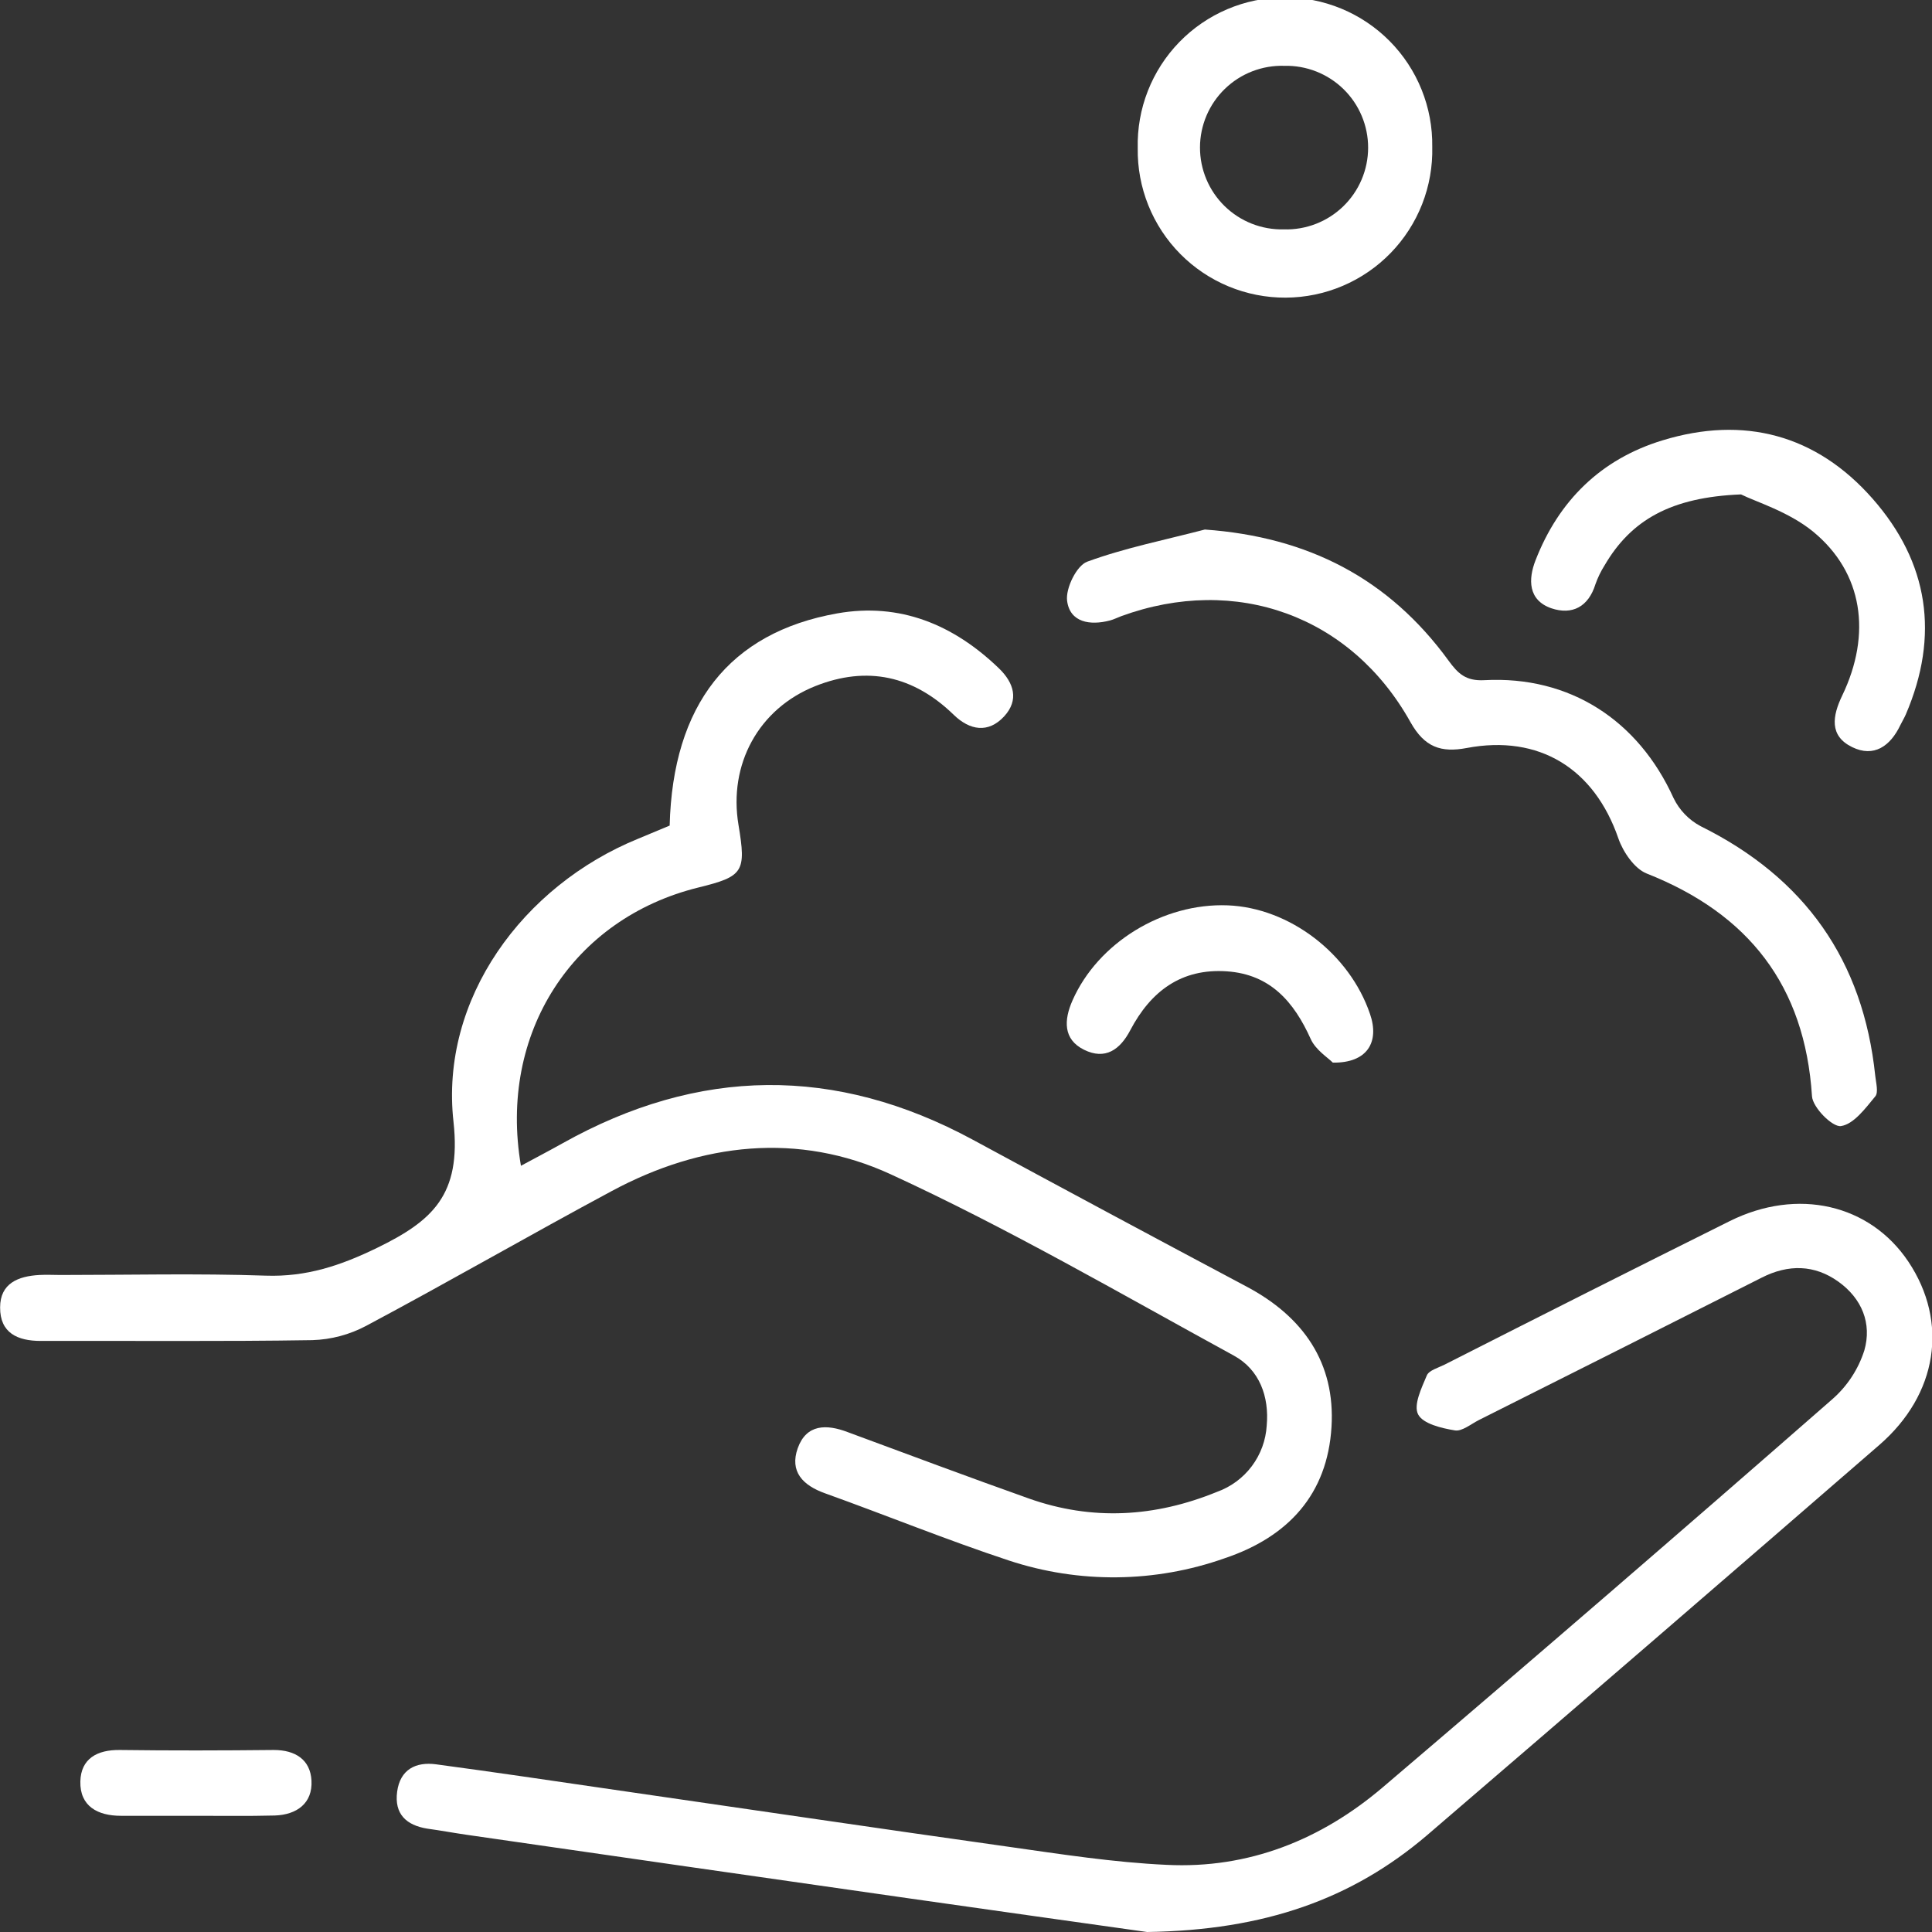 <svg xmlns="http://www.w3.org/2000/svg" width="172" height="172" viewBox="0 0 172 172" fill="none"><rect x="0" y="0" width="172" height="172" fill="#333333" stroke="none"/><g clip-path="url(#clip0_445_3236)"><path d="M59.618 73.499C59.892 62.756 64.928 56.311 74.536 54.608C80.12 53.62 84.903 55.613 88.939 59.507C90.282 60.807 90.728 62.327 89.401 63.772C87.987 65.308 86.338 65.023 84.913 63.643C81.334 60.162 77.207 59.244 72.586 61.081C67.518 63.1 64.847 68.063 65.745 73.434C66.443 77.624 66.191 78.026 62.187 79.009C51.009 81.759 44.351 91.965 46.377 103.786C47.677 103.083 48.886 102.454 50.074 101.788C62.198 94.994 74.37 94.849 86.617 101.472C94.71 105.854 102.823 110.207 110.956 114.529C116.029 117.214 118.893 121.329 118.539 127.049C118.173 133.005 114.723 136.814 109.032 138.726C102.824 140.922 96.061 140.992 89.809 138.924C84.301 137.104 78.916 134.907 73.456 132.946C71.468 132.237 70.28 131.013 71.022 128.923C71.796 126.775 73.58 126.775 75.477 127.5C80.851 129.487 86.187 131.485 91.599 133.408C97.236 135.406 102.836 135.068 108.344 132.817C109.58 132.375 110.659 131.578 111.446 130.528C112.233 129.478 112.695 128.219 112.772 126.909C113.003 124.331 112.127 121.93 109.843 120.684C99.73 115.157 89.734 109.34 79.276 104.533C71.086 100.773 62.472 101.729 54.459 106.037C47.134 109.969 39.949 114.121 32.598 118.036C31.12 118.822 29.482 119.257 27.809 119.309C19.748 119.438 11.688 119.357 3.627 119.379C1.552 119.379 -0.001 118.665 0.01 116.398C0.01 114.249 1.622 113.61 3.508 113.508C4.132 113.471 4.76 113.508 5.389 113.508C11.478 113.508 17.572 113.358 23.661 113.567C27.283 113.691 30.33 112.67 33.565 111.097C38.477 108.701 41.089 106.402 40.374 99.876C39.149 88.951 46.538 78.859 56.813 74.669L59.618 73.499Z" fill="white"></path><path d="M102.117 172C96.206 171.167 88.617 170.104 81.019 169.019C67.834 167.135 54.656 165.241 41.482 163.336C40.332 163.169 39.193 162.955 38.043 162.799C36.167 162.498 35.093 161.494 35.356 159.512C35.619 157.53 37.022 156.826 38.833 157.073C43.97 157.761 49.097 158.523 54.224 159.27C66.073 160.983 77.918 162.74 89.773 164.41C94.454 165.071 99.15 165.807 103.863 166.022C111.151 166.387 117.61 163.793 123.102 159.12C136.519 147.69 149.865 136.169 163.139 124.556C164.461 123.396 165.442 121.898 165.976 120.222C166.659 117.842 165.777 115.613 163.66 114.099C161.543 112.584 159.216 112.536 156.84 113.744C148.446 117.987 140.057 122.211 131.674 126.415C130.959 126.775 130.158 127.451 129.524 127.344C128.342 127.151 126.687 126.759 126.252 125.921C125.816 125.083 126.558 123.568 127.025 122.451C127.219 121.994 128.036 121.774 128.595 121.495C137.053 117.198 145.501 112.939 153.981 108.717C160.032 105.704 166.47 107.202 169.899 112.326C173.484 117.697 172.516 124.143 167.293 128.655C153.904 140.267 140.489 151.844 127.047 163.384C120.388 169.062 112.602 171.844 102.117 172Z" fill="white"></path><path d="M107.264 47.143C116.47 47.798 123.644 51.52 128.953 58.803C129.792 59.958 130.49 60.646 132.151 60.554C139.744 60.146 145.844 64.115 148.988 71.044C149.507 72.119 150.356 73 151.411 73.558C160.671 78.145 165.878 85.498 166.948 95.778C167.012 96.396 167.249 97.25 166.948 97.61C166.061 98.684 165.029 100.086 163.89 100.252C163.137 100.36 161.38 98.598 161.316 97.594C160.682 87.738 155.668 81.346 146.591 77.763C145.516 77.334 144.5 75.857 144.081 74.648C141.932 68.418 137.031 65.378 130.587 66.591C128.292 67.026 126.825 66.532 125.568 64.287C120.269 54.796 110.021 51.133 99.821 54.855C99.488 54.979 99.165 55.146 98.822 55.237C97.048 55.704 95.253 55.419 95.001 53.491C94.856 52.379 95.844 50.355 96.79 50.005C100.17 48.77 103.755 48.061 107.264 47.143Z" fill="white"></path><path d="M127.509 13.073C127.551 14.816 127.246 16.549 126.61 18.172C125.974 19.794 125.021 21.274 123.806 22.524C122.591 23.774 121.139 24.77 119.535 25.452C117.93 26.135 116.206 26.49 114.462 26.498C112.718 26.507 110.99 26.167 109.38 25.5C107.769 24.833 106.307 23.851 105.081 22.613C103.854 21.374 102.887 19.903 102.236 18.286C101.585 16.67 101.263 14.939 101.289 13.197C101.247 11.455 101.552 9.721 102.188 8.099C102.824 6.476 103.777 4.996 104.992 3.746C106.207 2.496 107.659 1.5 109.263 0.818C110.868 0.136 112.592 -0.22 114.336 -0.228C116.08 -0.237 117.807 0.103 119.418 0.77C121.029 1.437 122.49 2.419 123.717 3.658C124.944 4.896 125.911 6.367 126.562 7.984C127.213 9.6 127.535 11.331 127.509 13.073ZM114.332 5.86C113.359 5.831 112.39 5.998 111.482 6.35C110.574 6.702 109.747 7.232 109.047 7.91C108.348 8.587 107.792 9.397 107.411 10.293C107.031 11.188 106.833 12.151 106.831 13.124C106.829 14.097 107.022 15.06 107.399 15.958C107.775 16.855 108.328 17.668 109.024 18.348C109.72 19.028 110.546 19.562 111.452 19.918C112.358 20.274 113.326 20.445 114.3 20.421C115.273 20.45 116.242 20.283 117.149 19.931C118.057 19.579 118.885 19.049 119.584 18.371C120.283 17.694 120.839 16.884 121.22 15.988C121.601 15.093 121.798 14.13 121.8 13.157C121.802 12.184 121.609 11.22 121.232 10.323C120.856 9.426 120.303 8.613 119.607 7.933C118.911 7.253 118.085 6.719 117.179 6.363C116.273 6.007 115.305 5.836 114.332 5.86Z" fill="white"></path><path d="M154.997 44.016C148.768 44.263 145.216 46.288 142.857 50.322C142.523 50.85 142.249 51.414 142.04 52.003C141.417 54.023 139.971 54.78 138.106 54.151C136.027 53.426 136.048 51.563 136.704 49.881C138.767 44.575 142.524 40.879 147.989 39.209C155.26 36.98 161.698 38.699 166.707 44.392C171.715 50.086 172.677 56.579 169.673 63.594C169.533 63.922 169.34 64.228 169.184 64.55C168.297 66.424 166.825 67.466 164.885 66.51C162.843 65.511 163.128 63.75 164.009 61.918C166.637 56.45 165.863 50.988 161.424 47.336C159.237 45.547 156.335 44.682 154.997 44.016Z" fill="white"></path><path d="M118.657 94.602C118.232 94.167 117.131 93.48 116.69 92.502C115.196 89.183 113.09 86.744 109.231 86.476C105.163 86.191 102.449 88.259 100.633 91.702C99.714 93.463 98.392 94.387 96.511 93.458C94.63 92.529 94.716 90.799 95.479 89.07C97.747 83.924 103.54 80.379 109.296 80.6C114.799 80.814 120.14 84.897 121.967 90.268C122.833 92.771 121.726 94.65 118.657 94.602Z" fill="white"></path><path d="M17.208 161.655C15.059 161.655 12.909 161.655 10.759 161.655C8.707 161.655 7.105 160.812 7.153 158.599C7.202 156.564 8.653 155.769 10.673 155.796C15.241 155.855 19.809 155.844 24.377 155.796C26.301 155.796 27.628 156.666 27.73 158.513C27.843 160.544 26.419 161.564 24.463 161.629C22.045 161.693 19.648 161.65 17.208 161.655Z" fill="white"></path></g><defs><clipPath id="clip0_445_3236"><rect width="172" height="172" fill="white"></rect></clipPath></defs></svg>